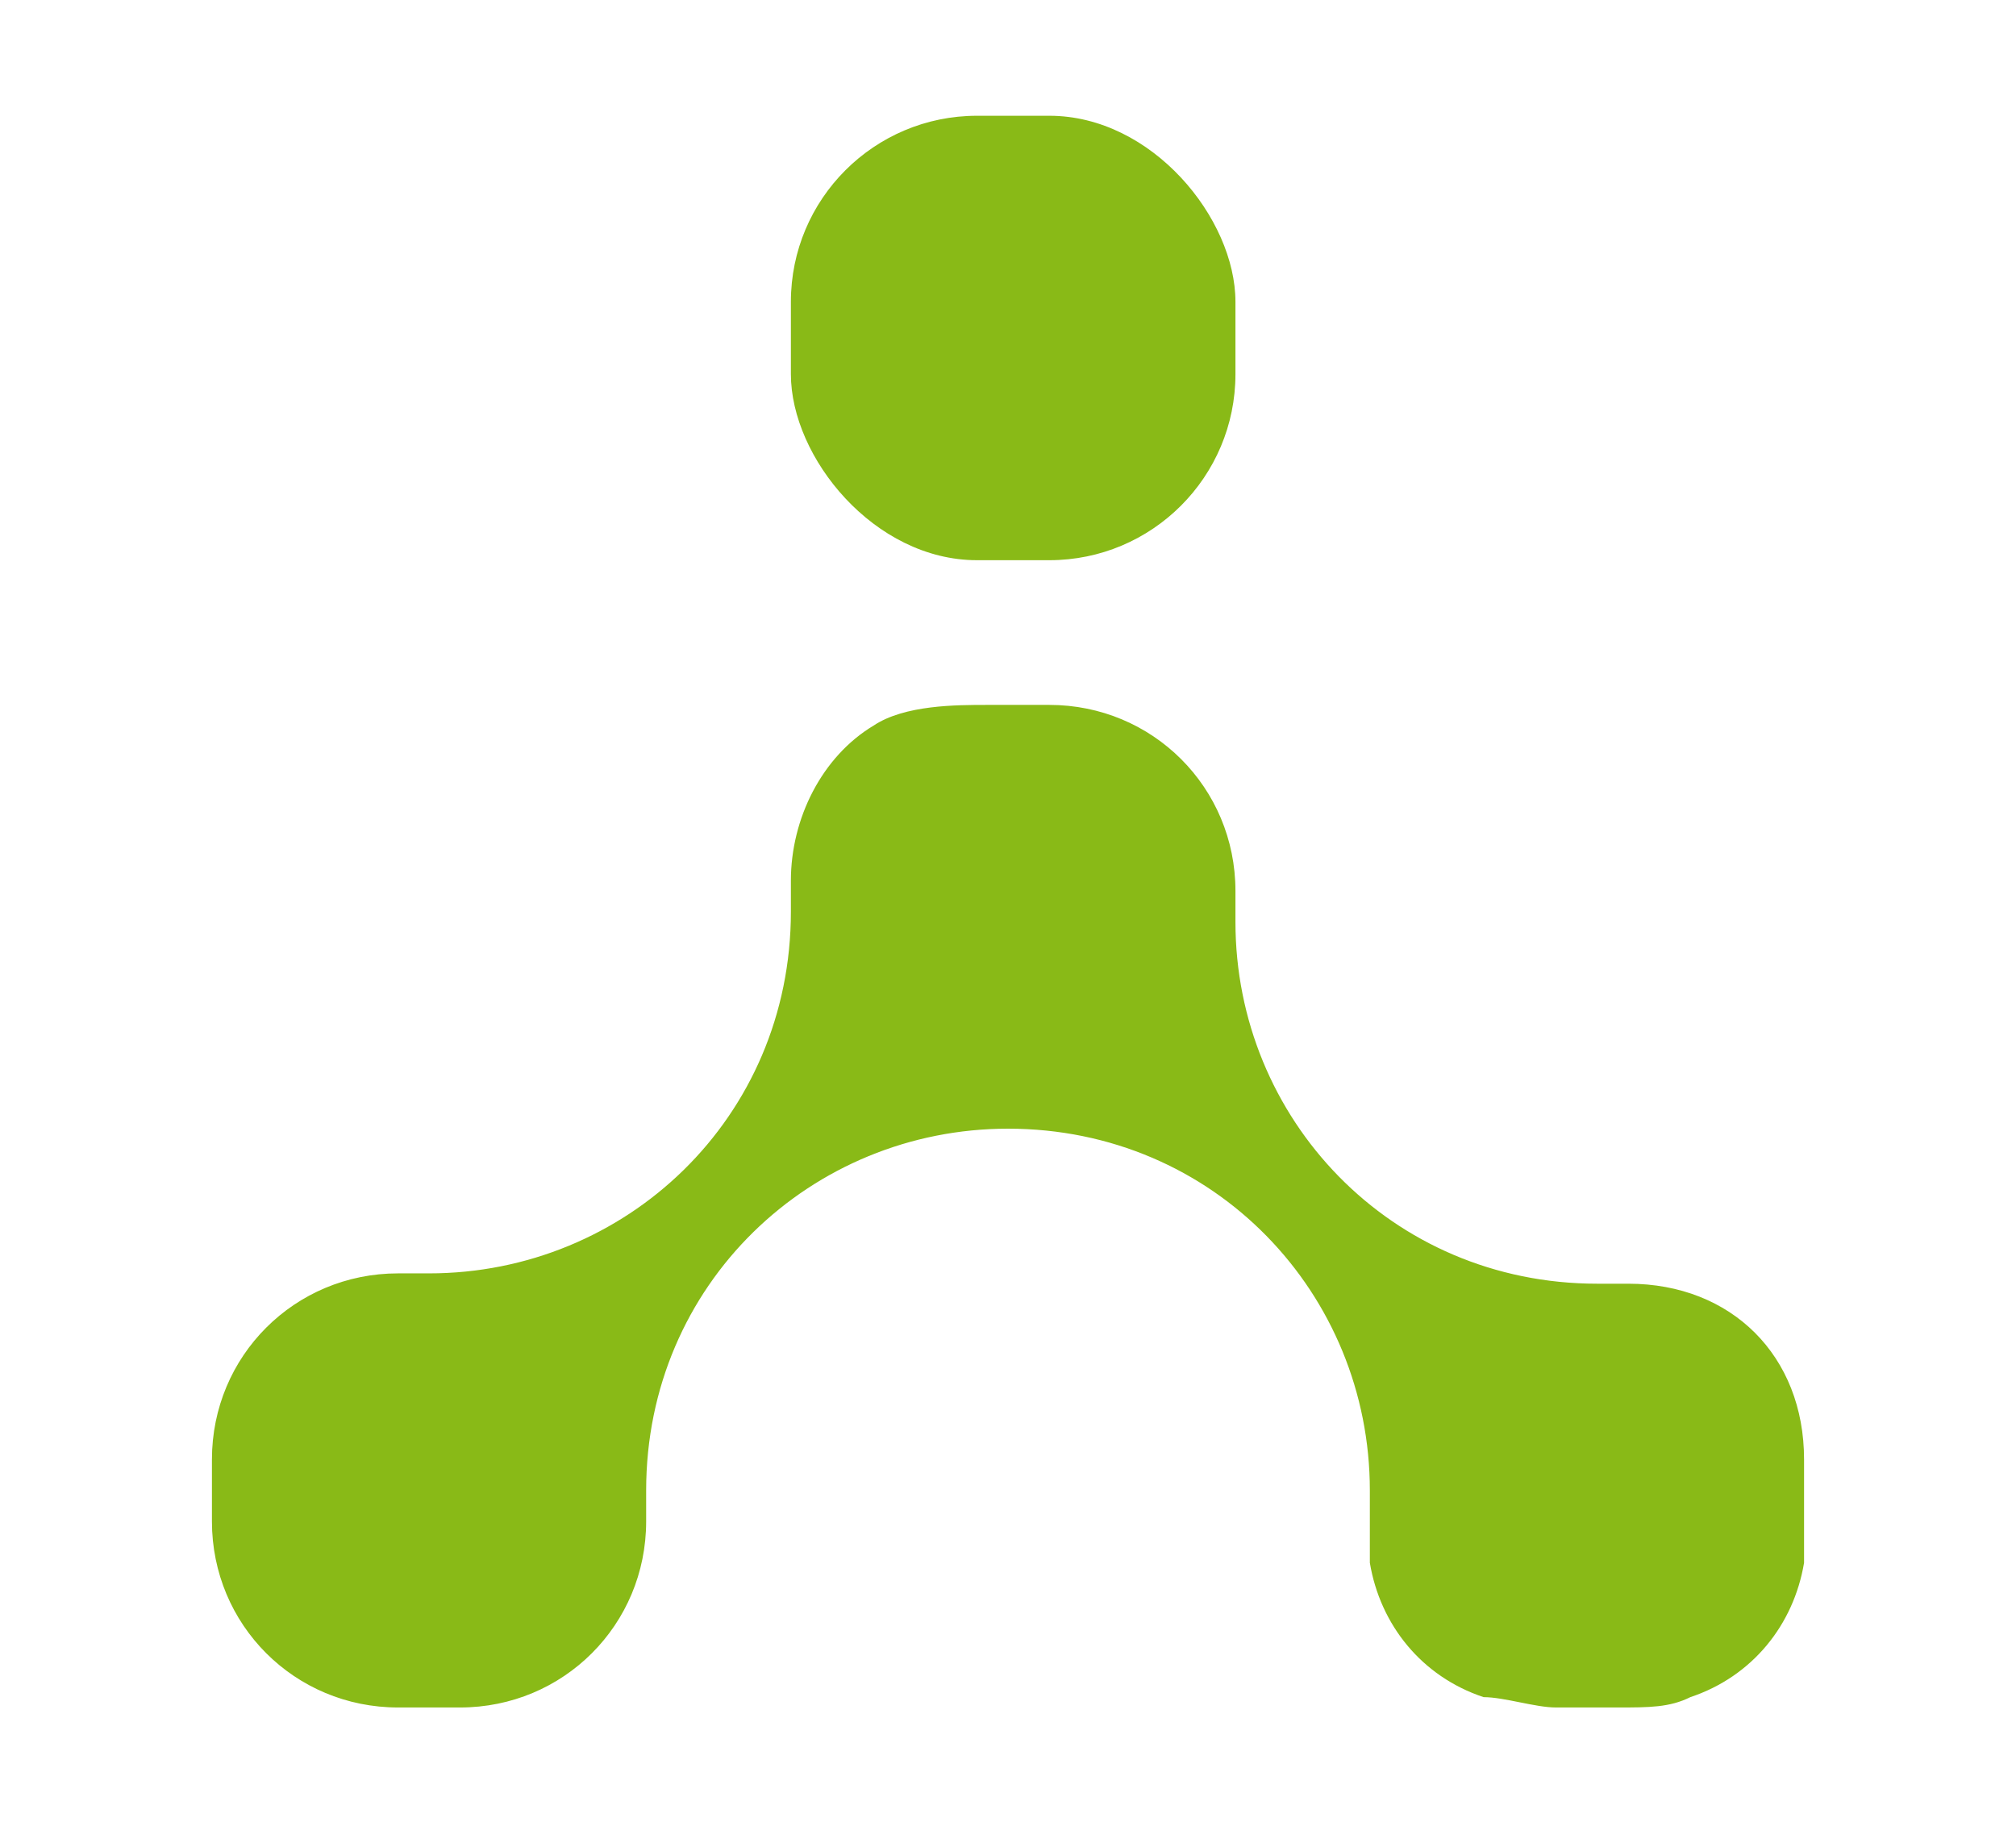 <?xml version="1.0" encoding="UTF-8"?>
<svg xmlns="http://www.w3.org/2000/svg" id="Ebene_2" version="1.1" viewBox="0 0 19.5 17.63">
  <defs>
    <style>
      .st0 {
        fill: #89ba17;
      }
    </style>
  </defs>
  <path class="st0" d="M15.75,12.42h-.3c-2,0-3.5-1.6-3.5-3.5v-.3c0-1-.8-1.8-1.8-1.8h-.6c-.3,0-.8,0-1.1.2,0,0,.1,0,0,0-.5.3-.8.9-.8,1.5v.3c0,2-1.6,3.5-3.5,3.5h-.3c-1,0-1.8.8-1.8,1.8v.6c0,1,.8,1.8,1.8,1.8h.6c1,0,1.8-.8,1.8-1.8v-.3c0-2,1.6-3.5,3.5-3.5h0c2,0,3.5,1.6,3.5,3.5v.7c.1.6.5,1.1,1.1,1.3.2,0,.5.1.7.1h.6c.3,0,.5,0,.7-.1.6-.2,1-.7,1.1-1.3v-1h0c0-1-.7-1.7-1.7-1.7h0Z"></path>
  <rect class="st0" x="7.65" y="1.12" width="4.3" height="4.3" rx="1.8" ry="1.8"></rect>
</svg>
